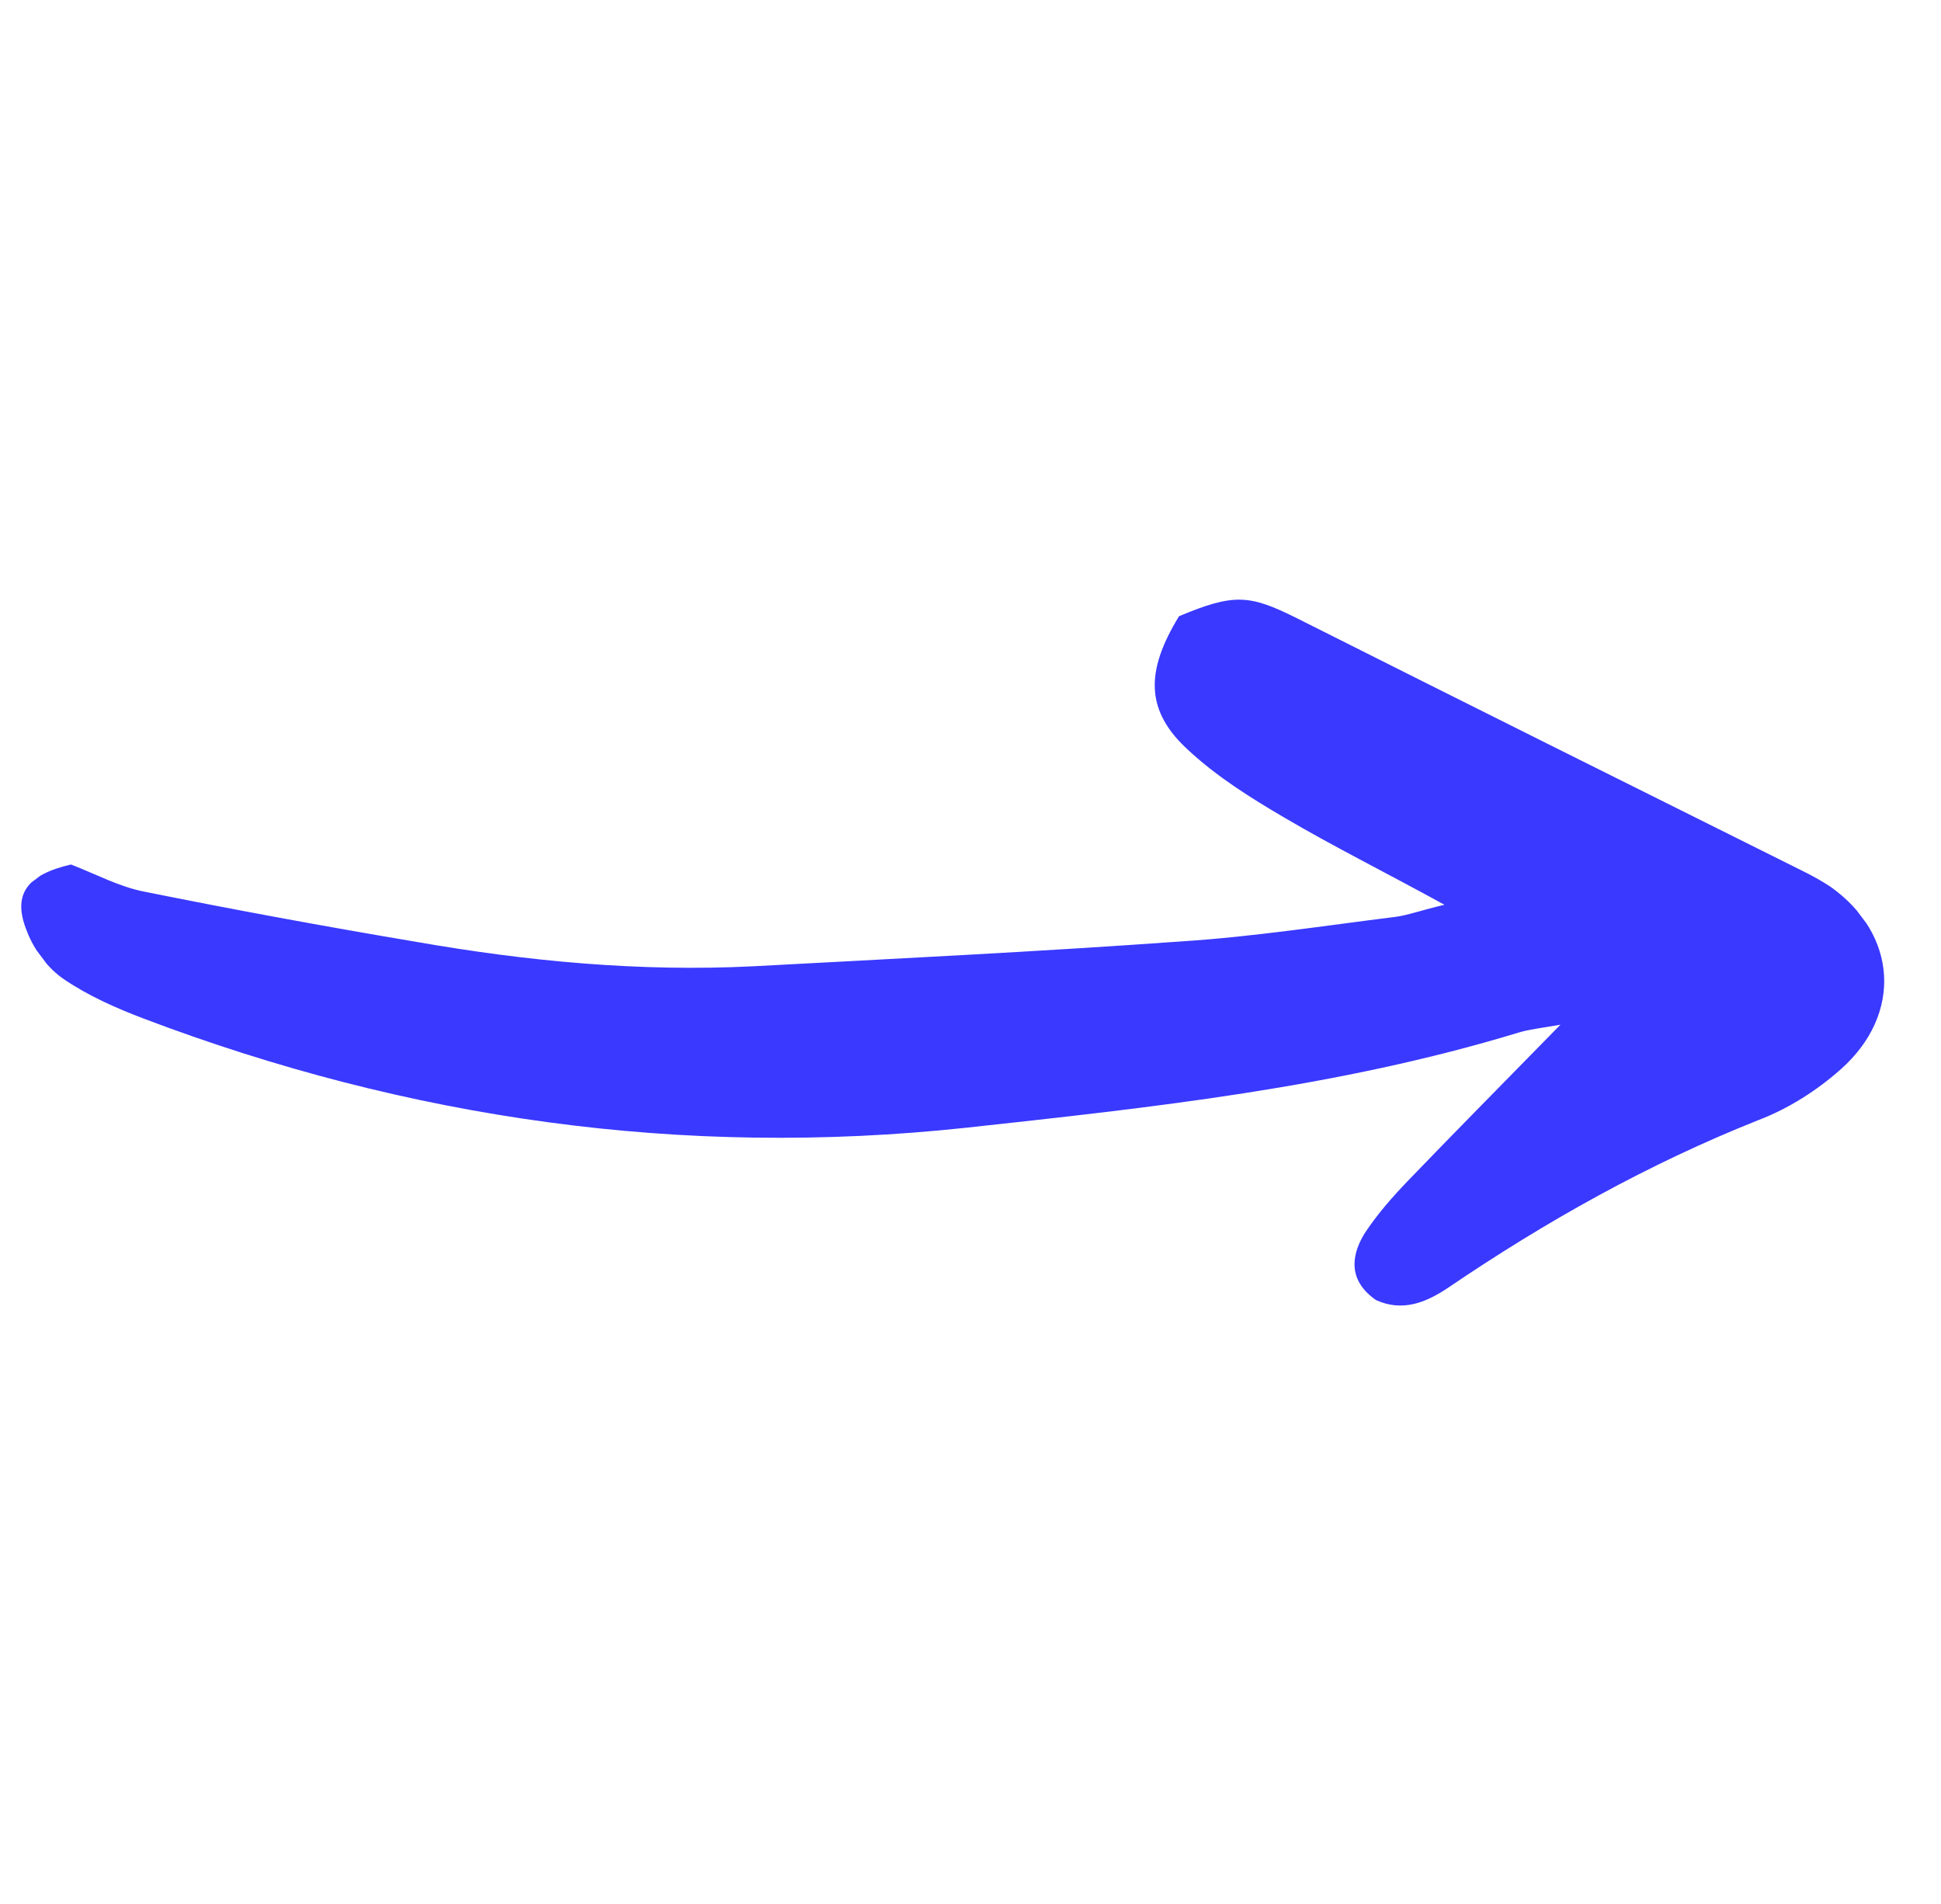 <svg width="105" height="103" viewBox="0 0 105 103" fill="none" xmlns="http://www.w3.org/2000/svg">
<g clip-path="url(#clip0_148_84)">
<path d="M1.475 50.416C1.859 51.401 2.606 52.394 3.475 52.978C4.787 53.865 6.294 54.534 7.794 55.102C22.109 60.522 36.911 62.641 52.247 60.999C62.302 59.903 72.374 58.827 82.157 55.848C82.711 55.679 83.309 55.618 84.415 55.423C81.4 58.504 78.777 61.151 76.186 63.844C75.322 64.741 74.493 65.684 73.811 66.727C73.008 68.039 73.019 69.338 74.439 70.321C75.849 70.957 77.099 70.477 78.314 69.667C83.62 66.063 89.156 62.957 95.133 60.58C96.747 59.966 98.294 58.978 99.581 57.834C102.948 54.84 102.63 50.519 99.024 47.964C98.524 47.632 97.979 47.336 97.41 47.056C88.308 42.522 79.204 37.989 70.106 33.413C67.588 32.161 66.747 32.088 63.781 33.33C61.934 36.347 61.965 38.479 64.314 40.602C65.85 42.026 67.674 43.165 69.469 44.218C72.104 45.77 74.85 47.134 78.139 48.937C76.833 49.248 76.166 49.502 75.482 49.593C71.653 50.069 67.808 50.666 63.951 50.916C56.21 51.473 48.476 51.85 40.734 52.265C34.594 52.571 28.503 51.993 22.484 50.937C17.568 50.111 12.663 49.206 7.771 48.221C6.468 47.964 5.263 47.315 3.842 46.759C1.465 47.31 0.619 48.372 1.476 50.414L1.475 50.416Z" fill="#3A39FF"/>
</g>
<defs>
<clipPath id="clip0_148_84">
<rect width="80" height="67" fill="white" transform="matrix(0.799 -0.601 -0.601 -0.799 40.38 102.455)"/>
</clipPath>
</defs>
</svg>
